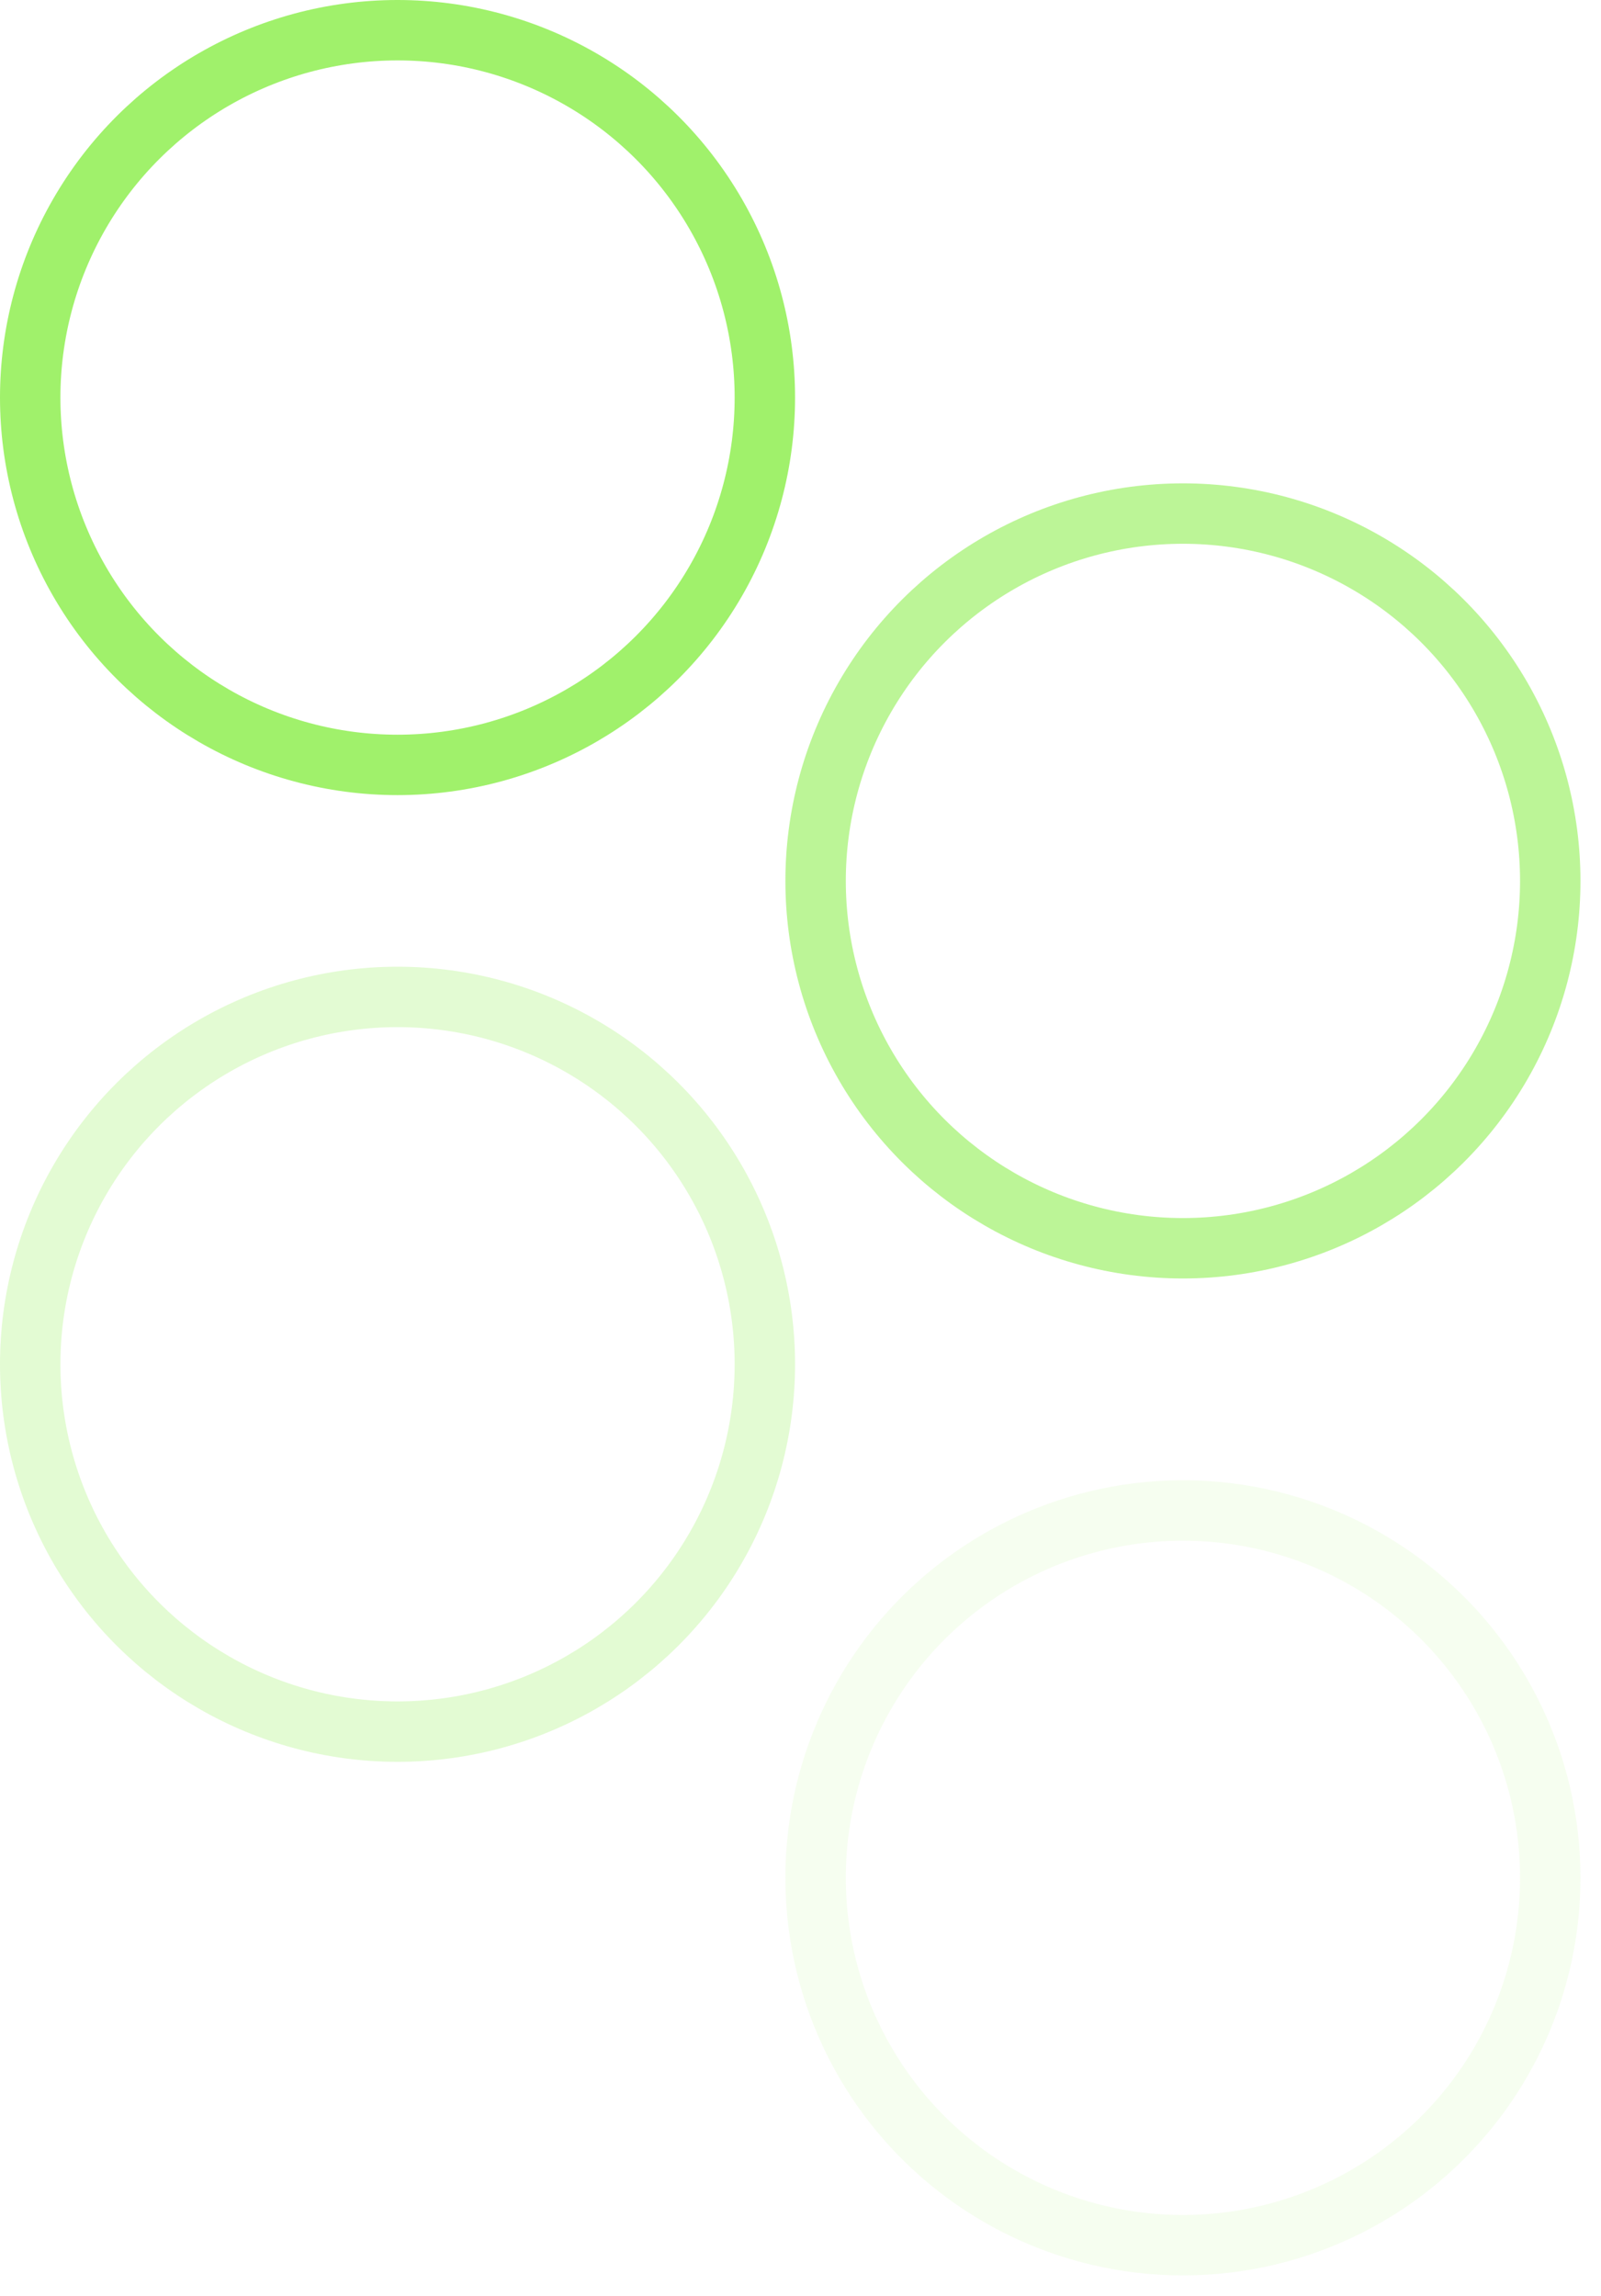 <svg width="53" height="76" viewBox="0 0 53 76" fill="none" xmlns="http://www.w3.org/2000/svg">
<circle cx="13.16" cy="13.16" r="12.16" transform="rotate(-90 13.16 13.16)" stroke="#A0F16B" stroke-width="2"/>
<circle opacity="0.7" cx="39.16" cy="29.16" r="12.16" transform="rotate(-90 39.16 29.16)" stroke="#A0F16B" stroke-width="2"/>
<circle opacity="0.3" cx="13.16" cy="45.16" r="12.16" transform="rotate(-90 13.16 45.16)" stroke="#A0F16B" stroke-width="2"/>
<circle opacity="0.1" cx="39.16" cy="62.16" r="12.16" transform="rotate(-90 39.16 62.16)" stroke="#A0F16B" stroke-width="2"/>
</svg>
